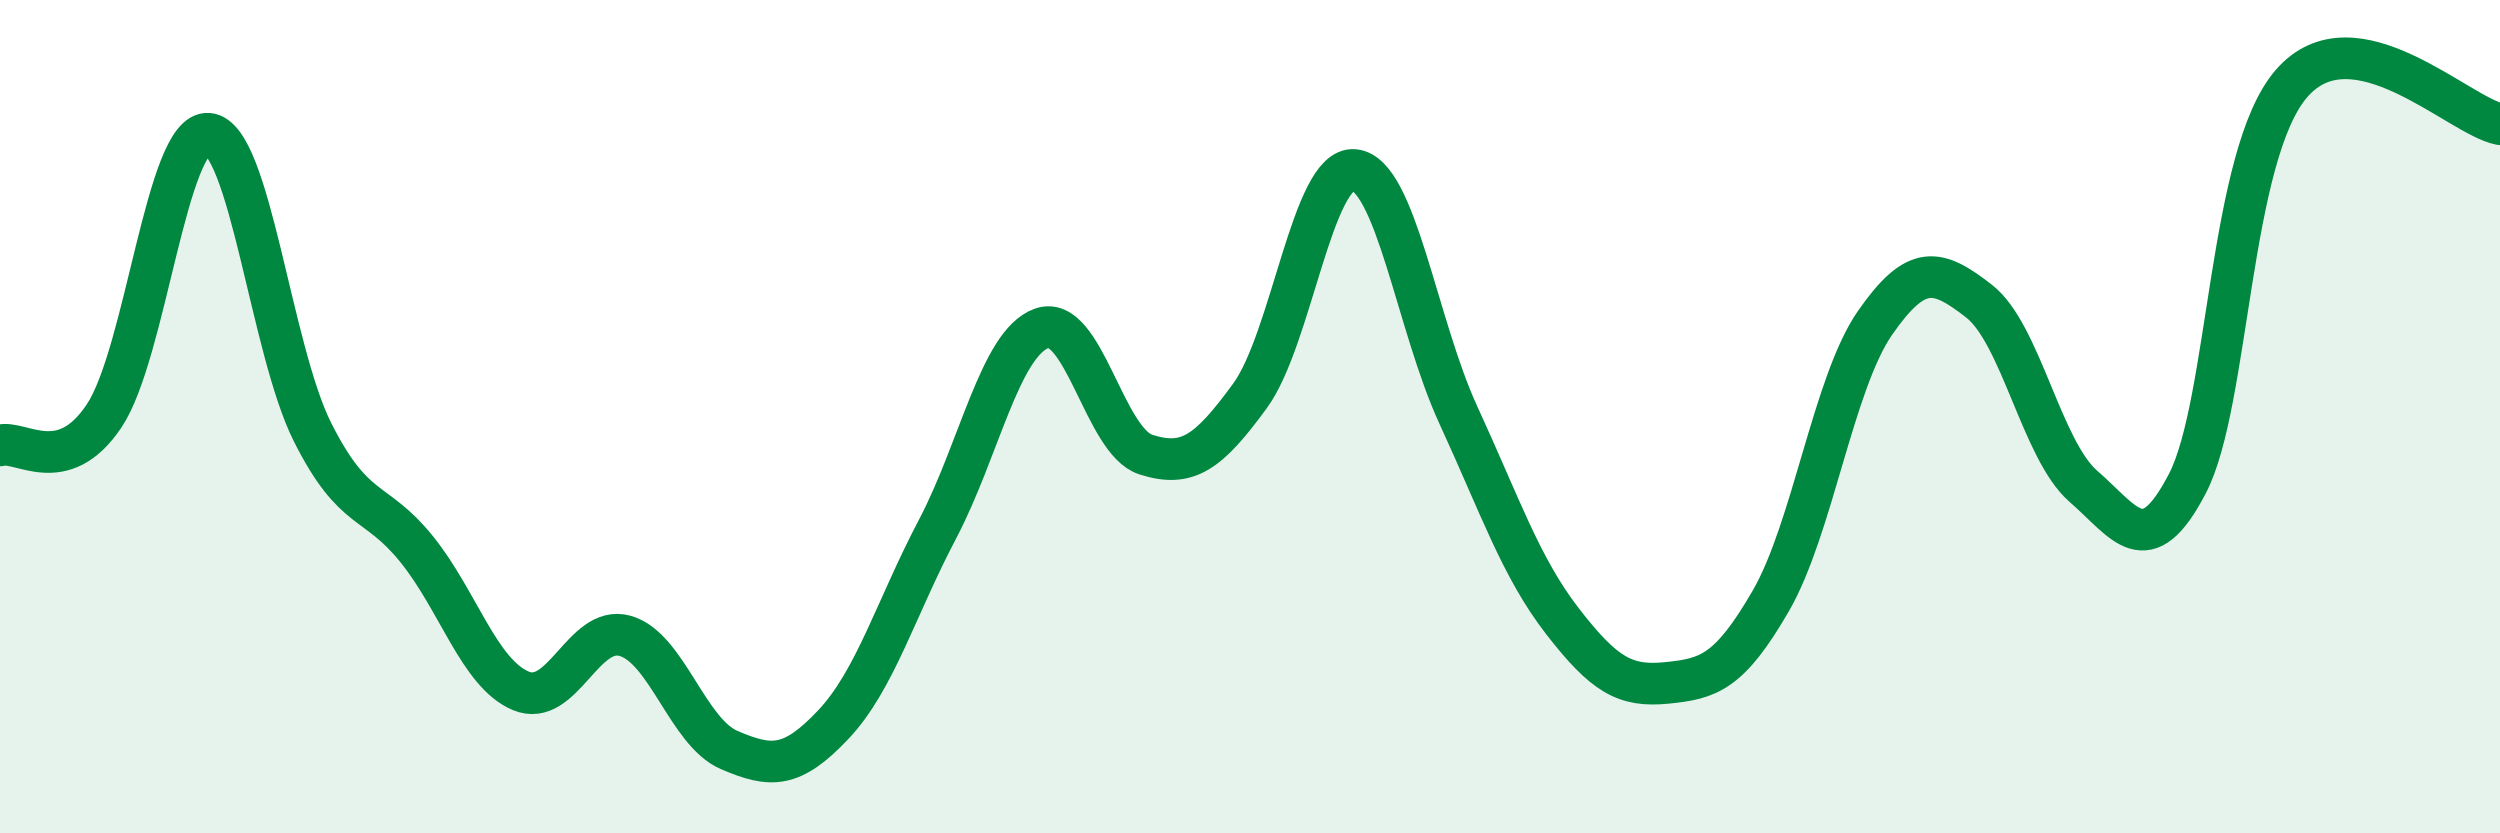 
    <svg width="60" height="20" viewBox="0 0 60 20" xmlns="http://www.w3.org/2000/svg">
      <path
        d="M 0,10.69 C 0.5,10.55 1.5,11.48 2.5,9.98 C 3.5,8.48 4,3.13 5,3.21 C 6,3.29 6.5,8.38 7.5,10.37 C 8.5,12.36 9,11.94 10,13.18 C 11,14.42 11.5,16.16 12.5,16.58 C 13.5,17 14,14.98 15,15.26 C 16,15.54 16.5,17.57 17.5,18 C 18.5,18.43 19,18.45 20,17.39 C 21,16.33 21.5,14.6 22.5,12.7 C 23.5,10.8 24,8.24 25,7.88 C 26,7.52 26.5,10.59 27.5,10.91 C 28.5,11.23 29,10.87 30,9.5 C 31,8.13 31.5,3.99 32.5,4.08 C 33.5,4.17 34,7.79 35,9.96 C 36,12.13 36.5,13.62 37.5,14.91 C 38.5,16.2 39,16.49 40,16.39 C 41,16.29 41.5,16.15 42.5,14.42 C 43.5,12.69 44,9.19 45,7.75 C 46,6.31 46.5,6.45 47.5,7.23 C 48.5,8.01 49,10.8 50,11.67 C 51,12.54 51.5,13.53 52.5,11.6 C 53.5,9.67 53.5,3.72 55,2 C 56.5,0.28 59,2.78 60,2.98L60 20L0 20Z"
        fill="#008740"
        opacity="0.1"
        stroke-linecap="round"
        stroke-linejoin="round"
      />
      <path
        d="M 0,10.69 C 0.5,10.55 1.5,11.48 2.5,9.98 C 3.5,8.48 4,3.13 5,3.21 C 6,3.29 6.5,8.38 7.5,10.37 C 8.5,12.36 9,11.94 10,13.18 C 11,14.42 11.5,16.16 12.5,16.58 C 13.5,17 14,14.98 15,15.26 C 16,15.54 16.5,17.57 17.5,18 C 18.5,18.43 19,18.45 20,17.39 C 21,16.33 21.5,14.6 22.5,12.7 C 23.5,10.8 24,8.24 25,7.88 C 26,7.52 26.5,10.59 27.5,10.91 C 28.5,11.23 29,10.87 30,9.5 C 31,8.13 31.5,3.99 32.5,4.08 C 33.5,4.17 34,7.79 35,9.96 C 36,12.13 36.5,13.62 37.5,14.91 C 38.5,16.2 39,16.49 40,16.39 C 41,16.29 41.5,16.15 42.5,14.42 C 43.5,12.69 44,9.19 45,7.75 C 46,6.31 46.5,6.45 47.5,7.23 C 48.5,8.01 49,10.8 50,11.67 C 51,12.54 51.5,13.53 52.5,11.6 C 53.5,9.67 53.5,3.72 55,2 C 56.5,0.28 59,2.78 60,2.98"
        stroke="#008740"
        stroke-width="1"
        fill="none"
        stroke-linecap="round"
        stroke-linejoin="round"
      />
    </svg>
  